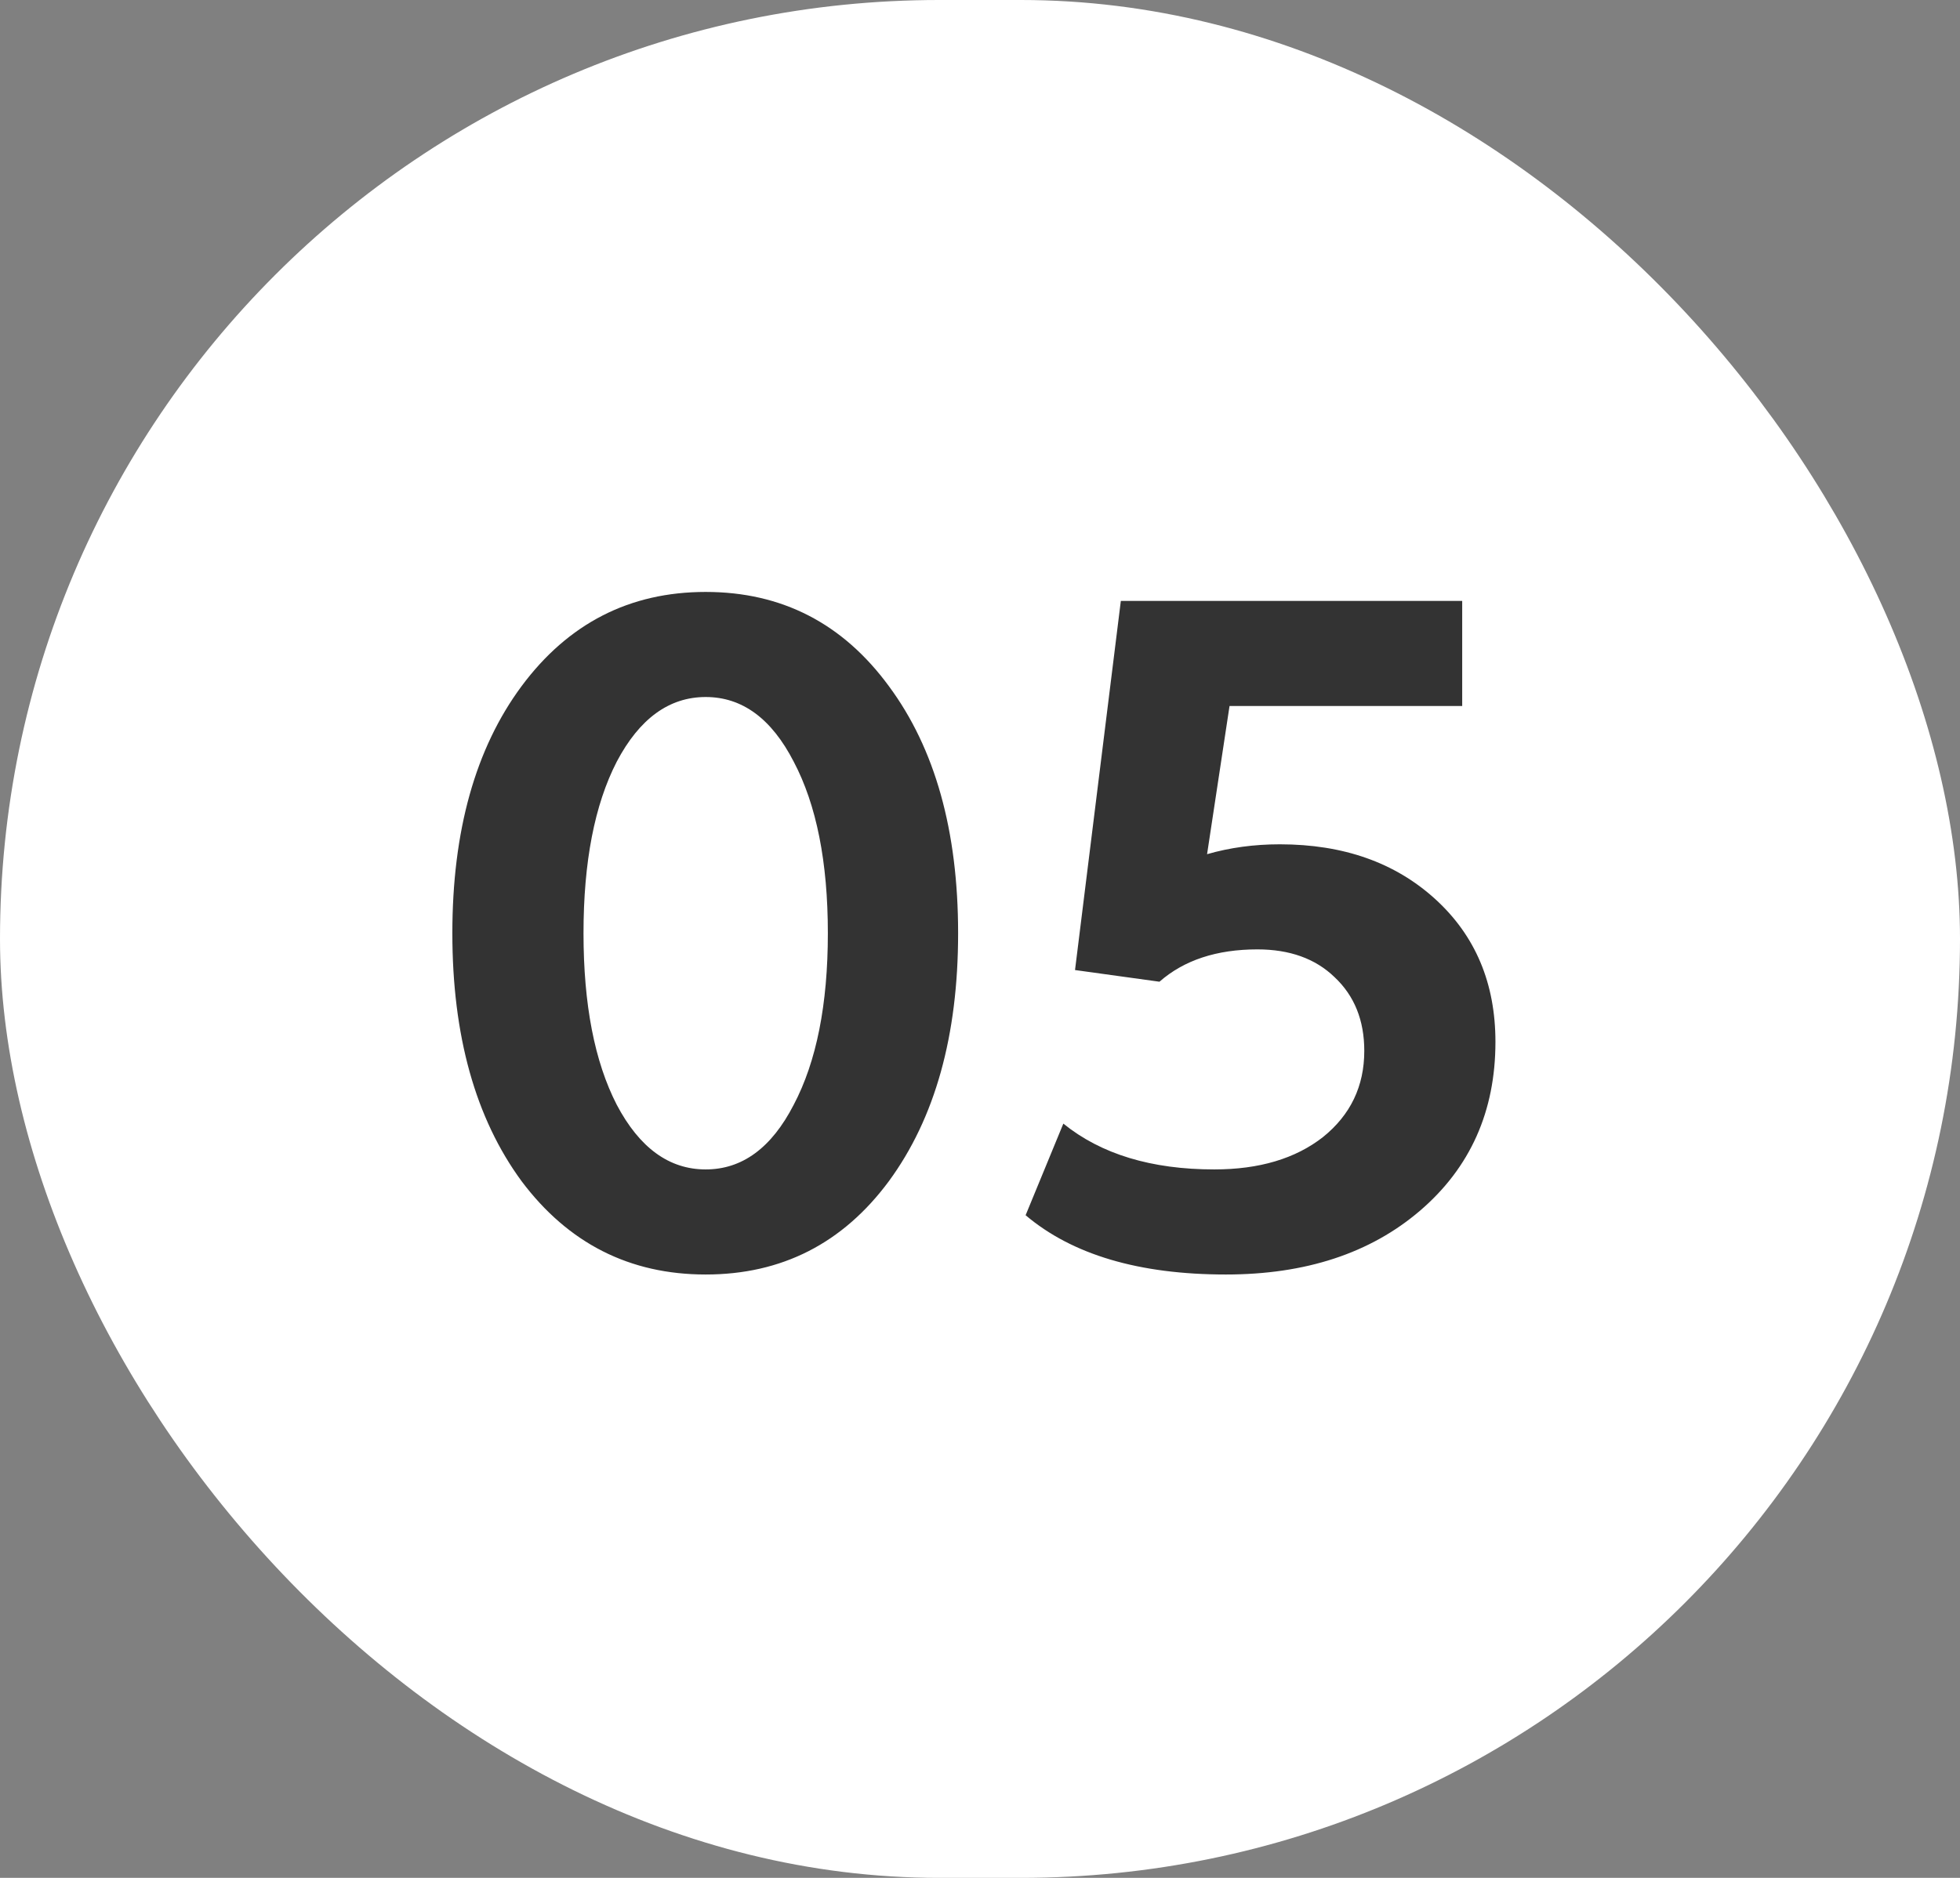<svg xmlns="http://www.w3.org/2000/svg" width="48" height="46" viewBox="0 0 48 46" fill="none"><rect x="0" y="0" width="48" height="46" fill="#808080" stroke="none"/><rect width="48" height="46" rx="23" fill="white"></rect><path d="M21.77 28.932C20.641 30.457 19.145 31.22 17.282 31.22C15.419 31.22 13.916 30.457 12.772 28.932C11.643 27.392 11.078 25.368 11.078 22.86C11.078 20.352 11.643 18.335 12.772 16.81C13.916 15.27 15.419 14.5 17.282 14.5C19.145 14.5 20.641 15.27 21.77 16.81C22.899 18.335 23.464 20.352 23.464 22.86C23.464 25.368 22.899 27.392 21.77 28.932ZM15.104 27.062C15.661 28.118 16.387 28.646 17.282 28.646C18.177 28.646 18.895 28.118 19.438 27.062C19.995 26.006 20.274 24.605 20.274 22.86C20.274 21.115 19.995 19.714 19.438 18.658C18.895 17.602 18.177 17.074 17.282 17.074C16.387 17.074 15.661 17.602 15.104 18.658C14.561 19.714 14.29 21.115 14.29 22.86C14.29 24.605 14.561 26.006 15.104 27.062ZM30.023 31.22C27.896 31.22 26.261 30.736 25.117 29.768L26.041 27.524C26.965 28.272 28.197 28.646 29.737 28.646C30.837 28.646 31.724 28.382 32.399 27.854C33.074 27.311 33.411 26.607 33.411 25.742C33.411 24.994 33.169 24.393 32.685 23.938C32.216 23.483 31.585 23.256 30.793 23.256C29.796 23.256 28.996 23.52 28.395 24.048L26.327 23.762L27.449 14.72H35.809V17.294H30.111L29.561 20.924C30.118 20.763 30.712 20.682 31.343 20.682C32.898 20.682 34.166 21.129 35.149 22.024C36.132 22.919 36.623 24.085 36.623 25.522C36.623 27.223 36.007 28.602 34.775 29.658C33.558 30.699 31.974 31.22 30.023 31.22Z" fill="#333333"></path></svg>